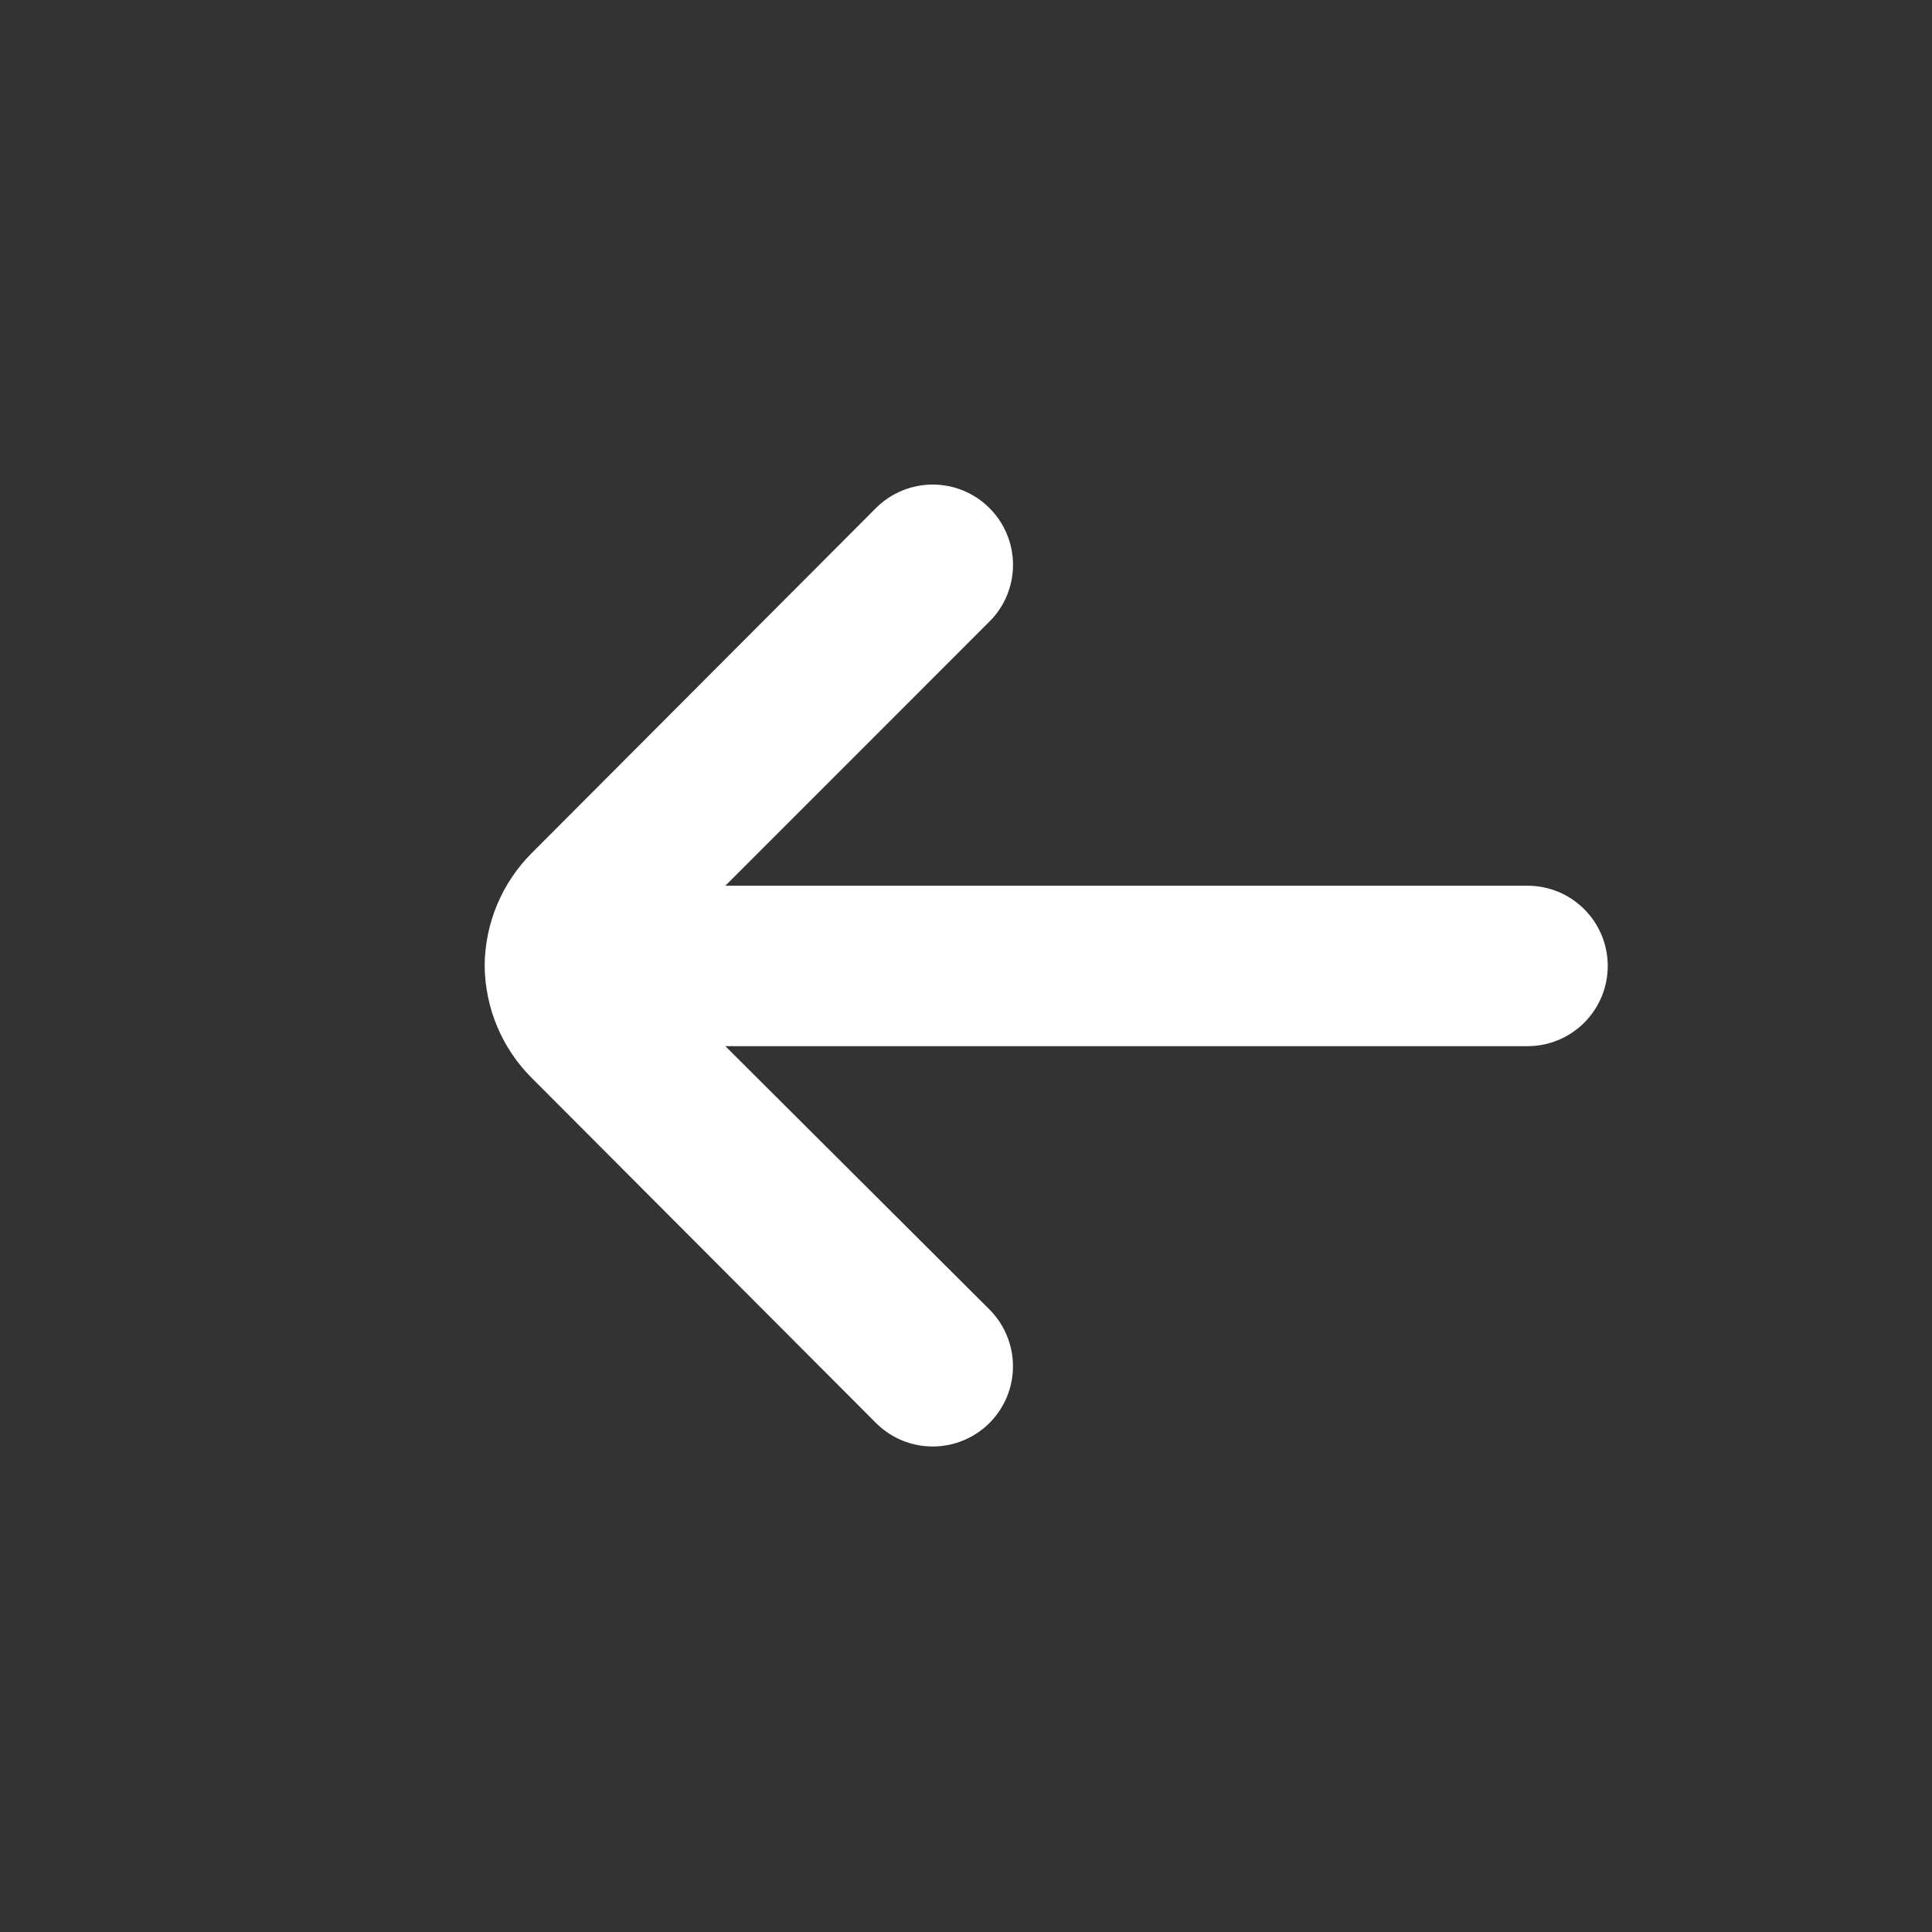 <svg width="36" height="36" viewBox="0 0 36 36" fill="none" xmlns="http://www.w3.org/2000/svg">
<rect x="0" y="0" width="36" height="36" fill="#333333" stroke="none"/>
<path d="M28.463 16.504H13.516L18.433 11.586C18.574 11.447 18.685 11.282 18.761 11.1C18.837 10.918 18.876 10.722 18.876 10.525C18.876 10.328 18.837 10.132 18.761 9.95C18.685 9.768 18.574 9.602 18.433 9.463C18.153 9.185 17.775 9.029 17.38 9.029C16.985 9.029 16.606 9.185 16.326 9.463L9.913 15.891C9.352 16.449 9.035 17.207 9.031 17.999C9.039 18.785 9.355 19.537 9.913 20.091L16.326 26.519C16.465 26.657 16.631 26.767 16.812 26.842C16.994 26.916 17.189 26.954 17.385 26.953C17.581 26.953 17.776 26.913 17.957 26.837C18.138 26.762 18.303 26.651 18.441 26.512C18.579 26.372 18.689 26.207 18.764 26.025C18.838 25.843 18.876 25.649 18.875 25.453C18.875 25.256 18.835 25.062 18.759 24.881C18.684 24.699 18.573 24.535 18.433 24.396L13.516 19.494H28.463C28.86 19.494 29.24 19.336 29.52 19.056C29.801 18.775 29.958 18.395 29.958 17.999C29.958 17.602 29.801 17.222 29.52 16.942C29.24 16.661 28.86 16.504 28.463 16.504Z" fill="white"/>
</svg>
